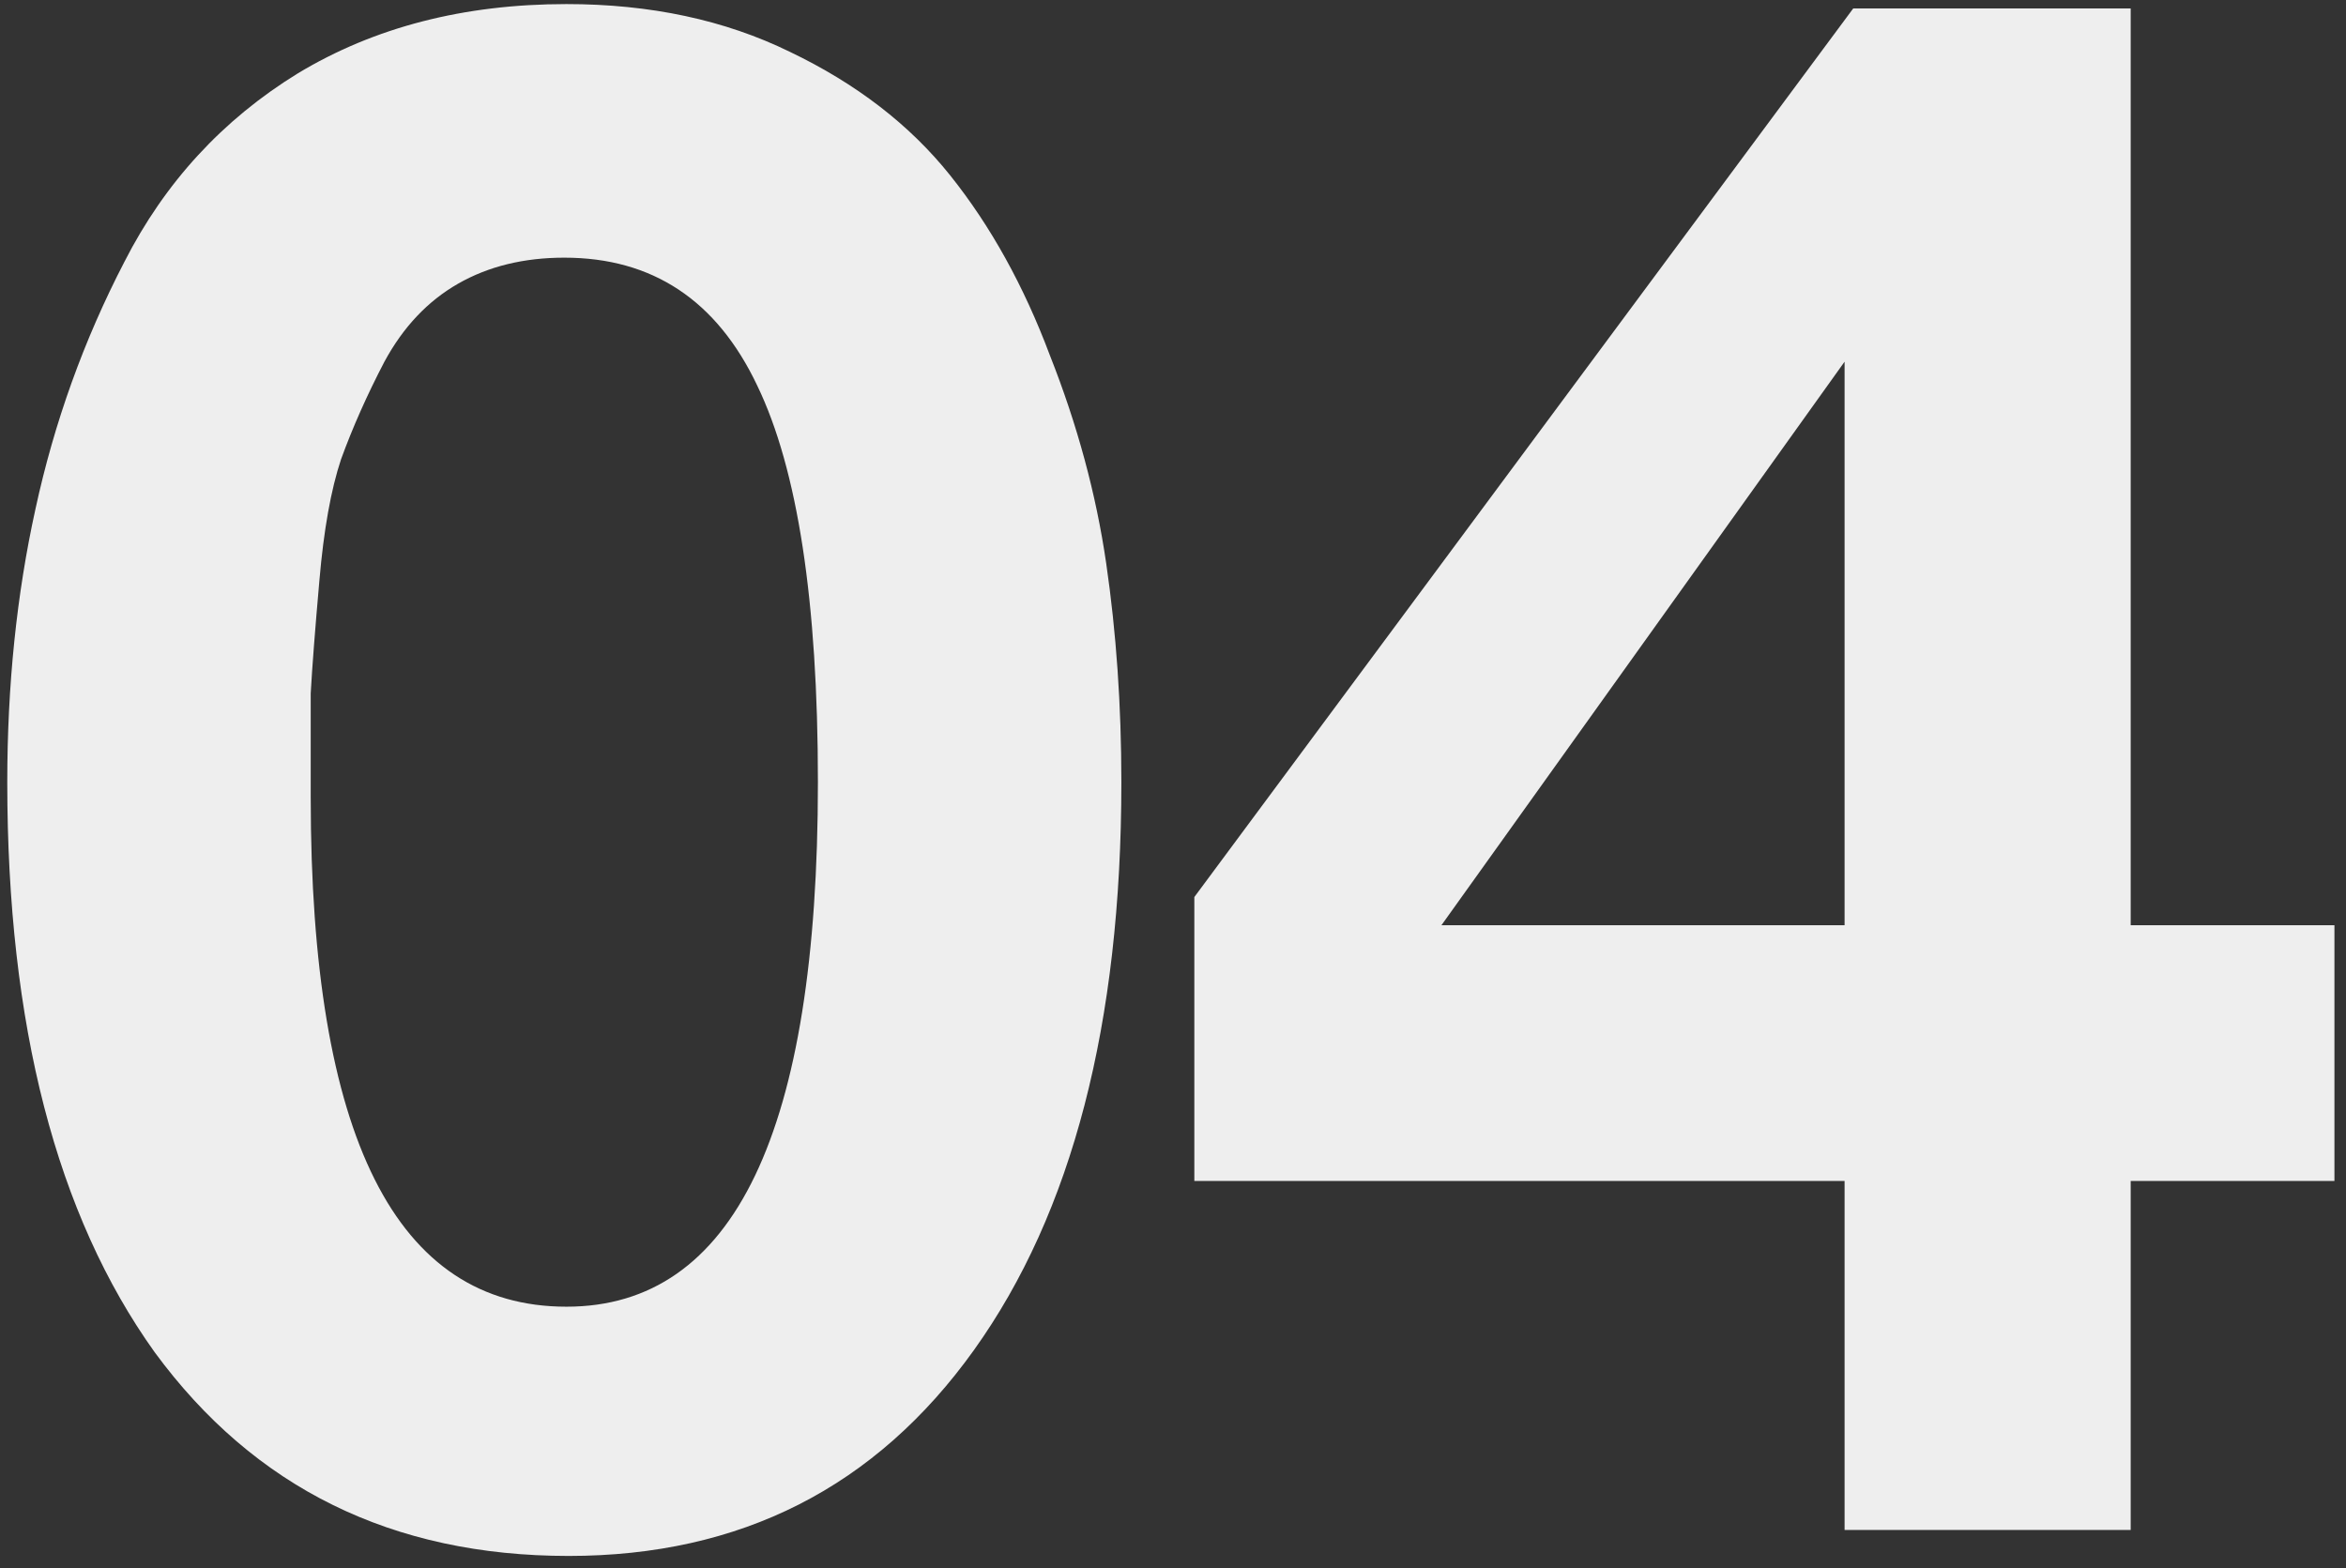 <?xml version="1.0" encoding="UTF-8"?> <svg xmlns="http://www.w3.org/2000/svg" width="184" height="123" viewBox="0 0 184 123" fill="none"><rect x="0" y="0" width="184" height="123" fill="#333333" stroke="none"/><path d="M44.43 0.32C51.003 0.32 56.84 1.567 61.94 4.06C67.153 6.553 71.347 9.783 74.52 13.75C77.693 17.717 80.3 22.42 82.34 27.86C84.493 33.3 85.967 38.74 86.76 44.18C87.553 49.62 87.95 55.343 87.95 61.35C87.95 80.277 84.097 95.123 76.39 105.89C68.683 116.657 58.087 122.04 44.6 122.04C30.773 122.04 19.95 116.713 12.13 106.06C4.423 95.293 0.57 80.39 0.57 61.35C0.57 53.757 1.307 46.617 2.78 39.93C4.253 33.13 6.577 26.67 9.75 20.55C12.923 14.317 17.457 9.387 23.35 5.76C29.357 2.133 36.383 0.32 44.43 0.32ZM44.26 20.21C41.087 20.21 38.31 20.89 35.93 22.25C33.55 23.61 31.623 25.65 30.15 28.37C28.79 30.977 27.657 33.527 26.75 36.02C25.957 38.4 25.39 41.573 25.05 45.54C24.71 49.393 24.483 52.34 24.37 54.38C24.37 56.42 24.37 59.14 24.37 62.54C24.37 89.173 31.057 102.49 44.43 102.49C57.577 102.49 64.15 88.777 64.15 61.35C64.15 47.183 62.563 36.813 59.39 30.24C56.217 23.553 51.173 20.21 44.26 20.21ZM183.093 72.57V92.63H167.113V120H144.673V92.63H93.673V70.36L145.353 0.66H167.113V72.57H183.093ZM144.673 72.57V28.37L113.053 72.57H144.673Z" fill="#EEEEEE"></path></svg> 
